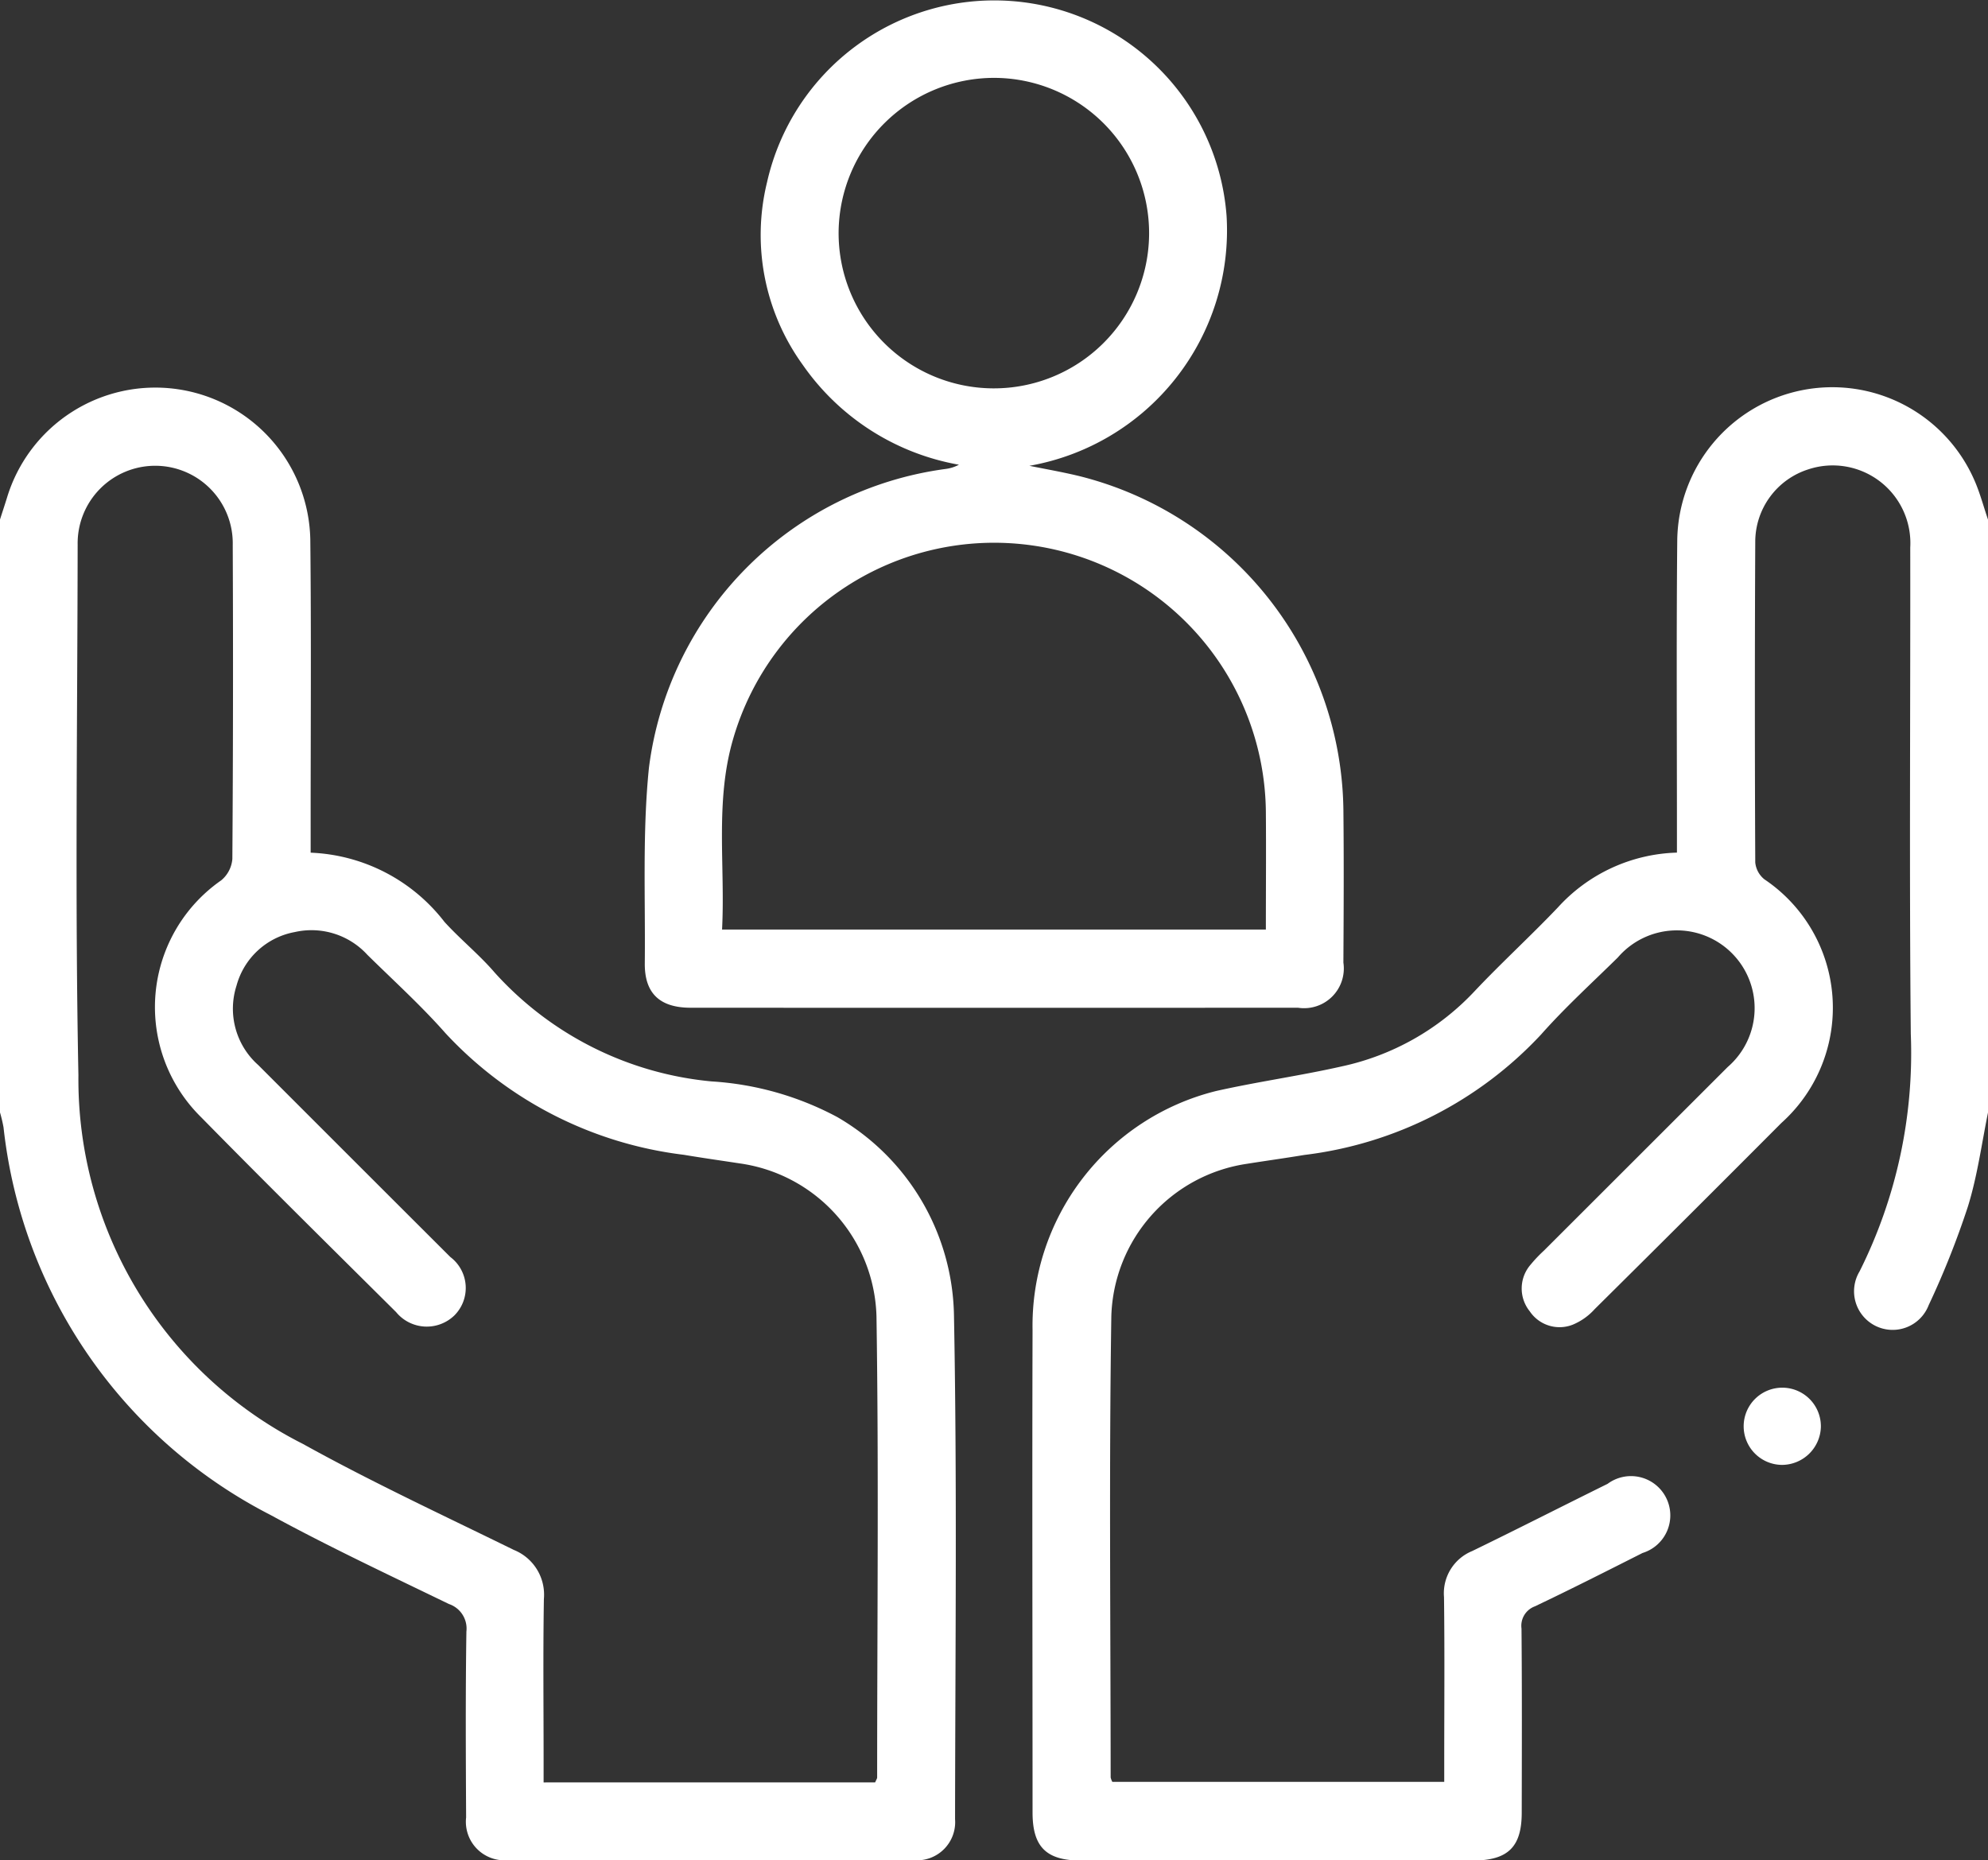 <svg id="Group_49814" data-name="Group 49814" xmlns="http://www.w3.org/2000/svg" xmlns:xlink="http://www.w3.org/1999/xlink" width="62.517" height="58.502" viewBox="0 0 62.517 58.502">
  <rect x="0" y="0" width="62.517" height="58.502" fill="#333333" stroke="none"/>
  <defs>
    <clipPath id="clip-path">
      <rect id="Rectangle_13889" data-name="Rectangle 13889" width="62.517" height="58.503" fill="#fff"/>
    </clipPath>
  </defs>
  <g id="Group_49718" data-name="Group 49718" clip-path="url(#clip-path)">
    <path id="Path_73918" data-name="Path 73918" d="M0,79.133c.073-.229.149-.456.22-.686a4.874,4.874,0,0,1,9.538,1.306c.033,3.045.01,6.09.011,9.135,0,.22,0,.44,0,.722a5.592,5.592,0,0,1,4.21,2.179c.506.555,1.1,1.033,1.585,1.6a10.493,10.493,0,0,0,6.815,3.414,9.617,9.617,0,0,1,3.949,1.12A7.353,7.353,0,0,1,30,104.172c.1,5.276.04,10.555.034,15.833a1.2,1.2,0,0,1-1.308,1.287q-6.377.013-12.754,0a1.212,1.212,0,0,1-1.314-1.344c-.01-1.949-.02-3.9.009-5.846a.814.814,0,0,0-.55-.865c-1.881-.912-3.775-1.8-5.61-2.8A15.6,15.6,0,0,1,.111,98.247,4.792,4.792,0,0,0,0,97.778V79.133m27.521,39.713c.035-.084.063-.12.063-.155,0-4.832.053-9.666-.021-14.5a4.994,4.994,0,0,0-4.31-4.811c-.582-.089-1.166-.171-1.747-.269a12.224,12.224,0,0,1-7.5-3.828c-.765-.867-1.628-1.648-2.453-2.461a2.38,2.38,0,0,0-2.282-.716,2.333,2.333,0,0,0-1.833,1.685,2.368,2.368,0,0,0,.686,2.5q3.017,3.019,6.038,6.034a1.221,1.221,0,0,1,.133,1.831,1.248,1.248,0,0,1-1.84-.1c-2.047-2.034-4.1-4.059-6.124-6.121a4.855,4.855,0,0,1,.625-7.455.974.974,0,0,0,.351-.673q.034-4.934.012-9.868a2.439,2.439,0,1,0-4.877-.017c-.007,5.564-.086,11.129.024,16.69A12.843,12.843,0,0,0,9.521,108.2c2.164,1.2,4.416,2.246,6.64,3.337a1.517,1.517,0,0,1,.943,1.541c-.028,1.705-.009,3.411-.009,5.117v.652Z" transform="translate(0 -62.796)" fill="#fff"/>
    <path id="Path_73919" data-name="Path 73919" d="M229.511,97.9c-.2.987-.335,2-.632,2.956a26.989,26.989,0,0,1-1.233,3.1,1.214,1.214,0,1,1-2.173-1.062,15.331,15.331,0,0,0,1.61-7.47c-.049-5.1-.01-10.2-.017-15.293a2.442,2.442,0,0,0-3.206-2.457,2.393,2.393,0,0,0-1.668,2.248q-.024,5.057,0,10.114a.777.777,0,0,0,.286.529,4.864,4.864,0,0,1,.537,7.661q-2.927,2.938-5.874,5.857a1.914,1.914,0,0,1-.684.486,1.129,1.129,0,0,1-1.356-.418,1.142,1.142,0,0,1,.024-1.465,4.335,4.335,0,0,1,.419-.442q2.891-2.888,5.781-5.776a2.446,2.446,0,1,0-3.456-3.443c-.813.8-1.657,1.568-2.41,2.418a12.173,12.173,0,0,1-7.452,3.791c-.6.1-1.206.183-1.808.279a4.994,4.994,0,0,0-4.257,4.795c-.073,4.832-.023,9.666-.021,14.5a.53.53,0,0,0,.053.14h10.437v-.631c0-1.726.015-3.453-.007-5.179a1.435,1.435,0,0,1,.887-1.449c1.425-.692,2.836-1.412,4.257-2.113a1.236,1.236,0,1,1,1.1,2.174c-1.124.568-2.248,1.137-3.385,1.678a.651.651,0,0,0-.422.7c.017,1.929.011,3.859.007,5.788,0,1.08-.433,1.5-1.526,1.506q-6.166,0-12.332,0c-1.092,0-1.524-.426-1.525-1.507,0-5.057-.015-10.114,0-15.171a7.606,7.606,0,0,1,5.771-7.521c1.307-.294,2.639-.478,3.946-.773a8.038,8.038,0,0,0,4.181-2.363c.849-.9,1.768-1.74,2.623-2.638a5.254,5.254,0,0,1,3.743-1.723v-.642c0-3.067-.019-6.134.01-9.2A4.876,4.876,0,0,1,229.076,78c.179.4.292.835.435,1.253Z" transform="translate(-166.994 -62.914)" fill="#fff"/>
    <path id="Path_73920" data-name="Path 73920" d="M136.6,14.649c.53.108,1.064.2,1.588.328a10.961,10.961,0,0,1,8.286,10.483c.017,1.6.009,3.208,0,4.812a1.25,1.25,0,0,1-1.427,1.419q-9.551.005-19.1,0c-.972,0-1.452-.455-1.442-1.4.021-2.049-.077-4.112.13-6.143a10.855,10.855,0,0,1,9.331-9.4,1.229,1.229,0,0,0,.418-.133,7.589,7.589,0,0,1-4.916-3.147,6.967,6.967,0,0,1-1.118-5.739A7.325,7.325,0,0,1,142.8,6.786a7.517,7.517,0,0,1-6.2,7.863m7.436,14.583c0-1.271.01-2.486,0-3.7a8.545,8.545,0,0,0-16.753-2.293c-.576,1.97-.245,3.977-.348,5.993ZM130.6,7.3a4.882,4.882,0,1,0,4.919-4.85A4.892,4.892,0,0,0,130.6,7.3" transform="translate(-104.228 -0.001)" fill="#fff"/>
    <path id="Path_73921" data-name="Path 73921" d="M337.99,271.025a1.214,1.214,0,1,1,1.218-1.182,1.228,1.228,0,0,1-1.218,1.182" transform="translate(-281.947 -224.959)" fill="#fff"/>
  </g>
</svg>

